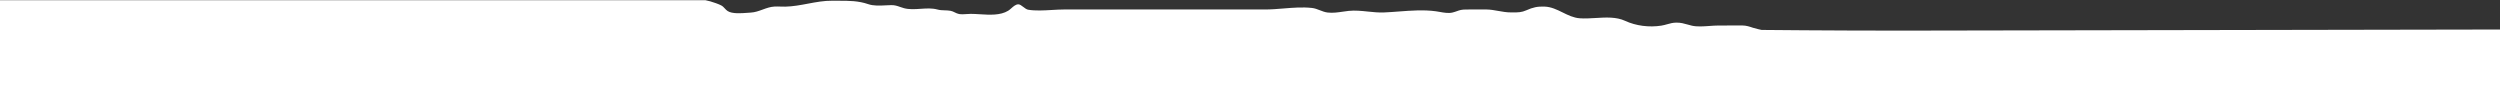 <?xml version="1.0" encoding="UTF-8"?> <svg xmlns="http://www.w3.org/2000/svg" width="3600" height="146" viewBox="0 0 3600 146" fill="none"><rect x="0" y="0" width="3600" height="146" fill="#333333" stroke="none"/> <path fill-rule="evenodd" clip-rule="evenodd" d="M0 0.264V146H2740.5H3600V42.5L2738.26 44.094H2736.92C2632.88 44.092 2536.74 43.099 2536.74 43.099C2536.74 43.099 2528.2 41.324 2524.19 39.956C2519.42 38.332 2514.65 36.706 2508.99 36.677C2502.16 36.639 2495.33 36.676 2488.49 36.714C2483.68 36.74 2478.86 36.766 2474.05 36.766C2470.26 36.766 2466.06 37.072 2461.73 37.386C2453.02 38.019 2443.79 38.69 2436.36 36.979C2433.9 36.414 2431.72 35.795 2429.64 35.203C2424.79 33.822 2420.48 32.593 2414.31 32.577C2409.04 32.562 2405.03 33.699 2400.86 34.879C2398.17 35.641 2395.42 36.422 2392.22 36.922C2374.87 39.646 2355.83 37.27 2340.19 30.023C2327.45 24.114 2312.48 25.024 2297.72 25.923C2289.9 26.399 2282.13 26.871 2274.79 26.324C2265.87 25.655 2258.07 21.814 2250.26 17.967C2242.02 13.909 2233.78 9.845 2224.19 9.498C2213.92 9.119 2207.39 10.585 2197.91 14.829C2191.14 17.868 2185.96 17.867 2179.12 17.866C2178.18 17.866 2177.2 17.866 2176.18 17.874C2169.67 17.926 2163.61 16.836 2157.57 15.749C2151.96 14.741 2146.37 13.736 2140.45 13.645C2134.95 13.558 2129.45 13.602 2123.95 13.646C2119.8 13.68 2115.66 13.713 2111.51 13.69C2104.76 13.647 2101.81 14.695 2098.13 16.005C2096.31 16.651 2094.32 17.361 2091.6 18.035C2085.94 19.441 2079.24 18.243 2073.15 17.153C2071.25 16.815 2069.42 16.487 2067.69 16.25C2050.17 13.847 2031.98 15.22 2014.12 16.568C2006.99 17.106 1999.91 17.641 1992.94 17.929C1985.13 18.253 1977.39 17.445 1969.67 16.639C1960.53 15.684 1951.41 14.732 1942.21 15.671C1939.31 15.966 1936.42 16.392 1933.53 16.817C1926.36 17.871 1919.18 18.929 1911.71 18.031C1907.82 17.564 1904.23 16.165 1900.63 14.766C1896.99 13.346 1893.34 11.926 1889.38 11.478C1875.84 9.952 1861.99 11.085 1848.18 12.213C1839.23 12.944 1830.29 13.674 1821.48 13.677C1790.81 13.688 1760.14 13.685 1729.47 13.681C1714.14 13.679 1698.8 13.677 1683.46 13.677H1531.72C1526.39 13.677 1520.61 14.017 1514.69 14.365C1503.07 15.049 1490.92 15.764 1480.56 14C1478.2 13.596 1475.83 11.767 1473.52 9.985C1471.02 8.057 1468.59 6.184 1466.32 6.228C1462.63 6.299 1459.44 9.128 1456.38 11.826C1454.82 13.206 1453.3 14.552 1451.77 15.477C1440.41 22.375 1425.07 21.415 1411.02 20.534C1406.48 20.25 1402.08 19.974 1397.98 19.974C1396.26 19.974 1394.32 20.105 1392.32 20.241C1388.49 20.5 1384.4 20.777 1381.07 20.187C1378.84 19.793 1376.86 18.825 1374.89 17.86C1372.92 16.898 1370.96 15.94 1368.77 15.557C1365.83 15.039 1363.07 14.958 1360.35 14.878C1356.87 14.776 1353.46 14.676 1349.8 13.673C1342.2 11.583 1333.92 12.14 1325.64 12.697C1317.45 13.248 1309.27 13.798 1301.77 11.788C1299.53 11.19 1297.61 10.513 1295.8 9.872C1291.95 8.512 1288.56 7.314 1283.48 7.382C1280.85 7.413 1278.12 7.556 1275.34 7.701C1266.84 8.146 1257.9 8.613 1250.22 5.976C1235.93 1.079 1222.44 1.084 1207.95 1.089C1204.95 1.09 1201.9 1.091 1198.8 1.049C1186.72 0.885 1175.01 3.089 1163.28 5.299C1152.63 7.304 1141.95 9.314 1130.94 9.566C1128.61 9.622 1126.27 9.545 1123.92 9.469C1121.03 9.374 1118.14 9.28 1115.28 9.433C1109.22 9.757 1103.71 11.766 1098.2 13.776C1092.68 15.789 1087.15 17.803 1081.07 18.128C1079.69 18.201 1078.1 18.323 1076.37 18.455C1067.29 19.147 1054.38 20.133 1047.84 15.922C1046.17 14.845 1044.95 13.513 1043.71 12.173C1042.3 10.632 1040.87 9.081 1038.74 7.899C1035.02 5.818 1026.92 3.172 1022.99 2.003C1020.59 1.29 1018.16 0.734 1015.72 0.264H0Z" fill="white"></path> </svg> 